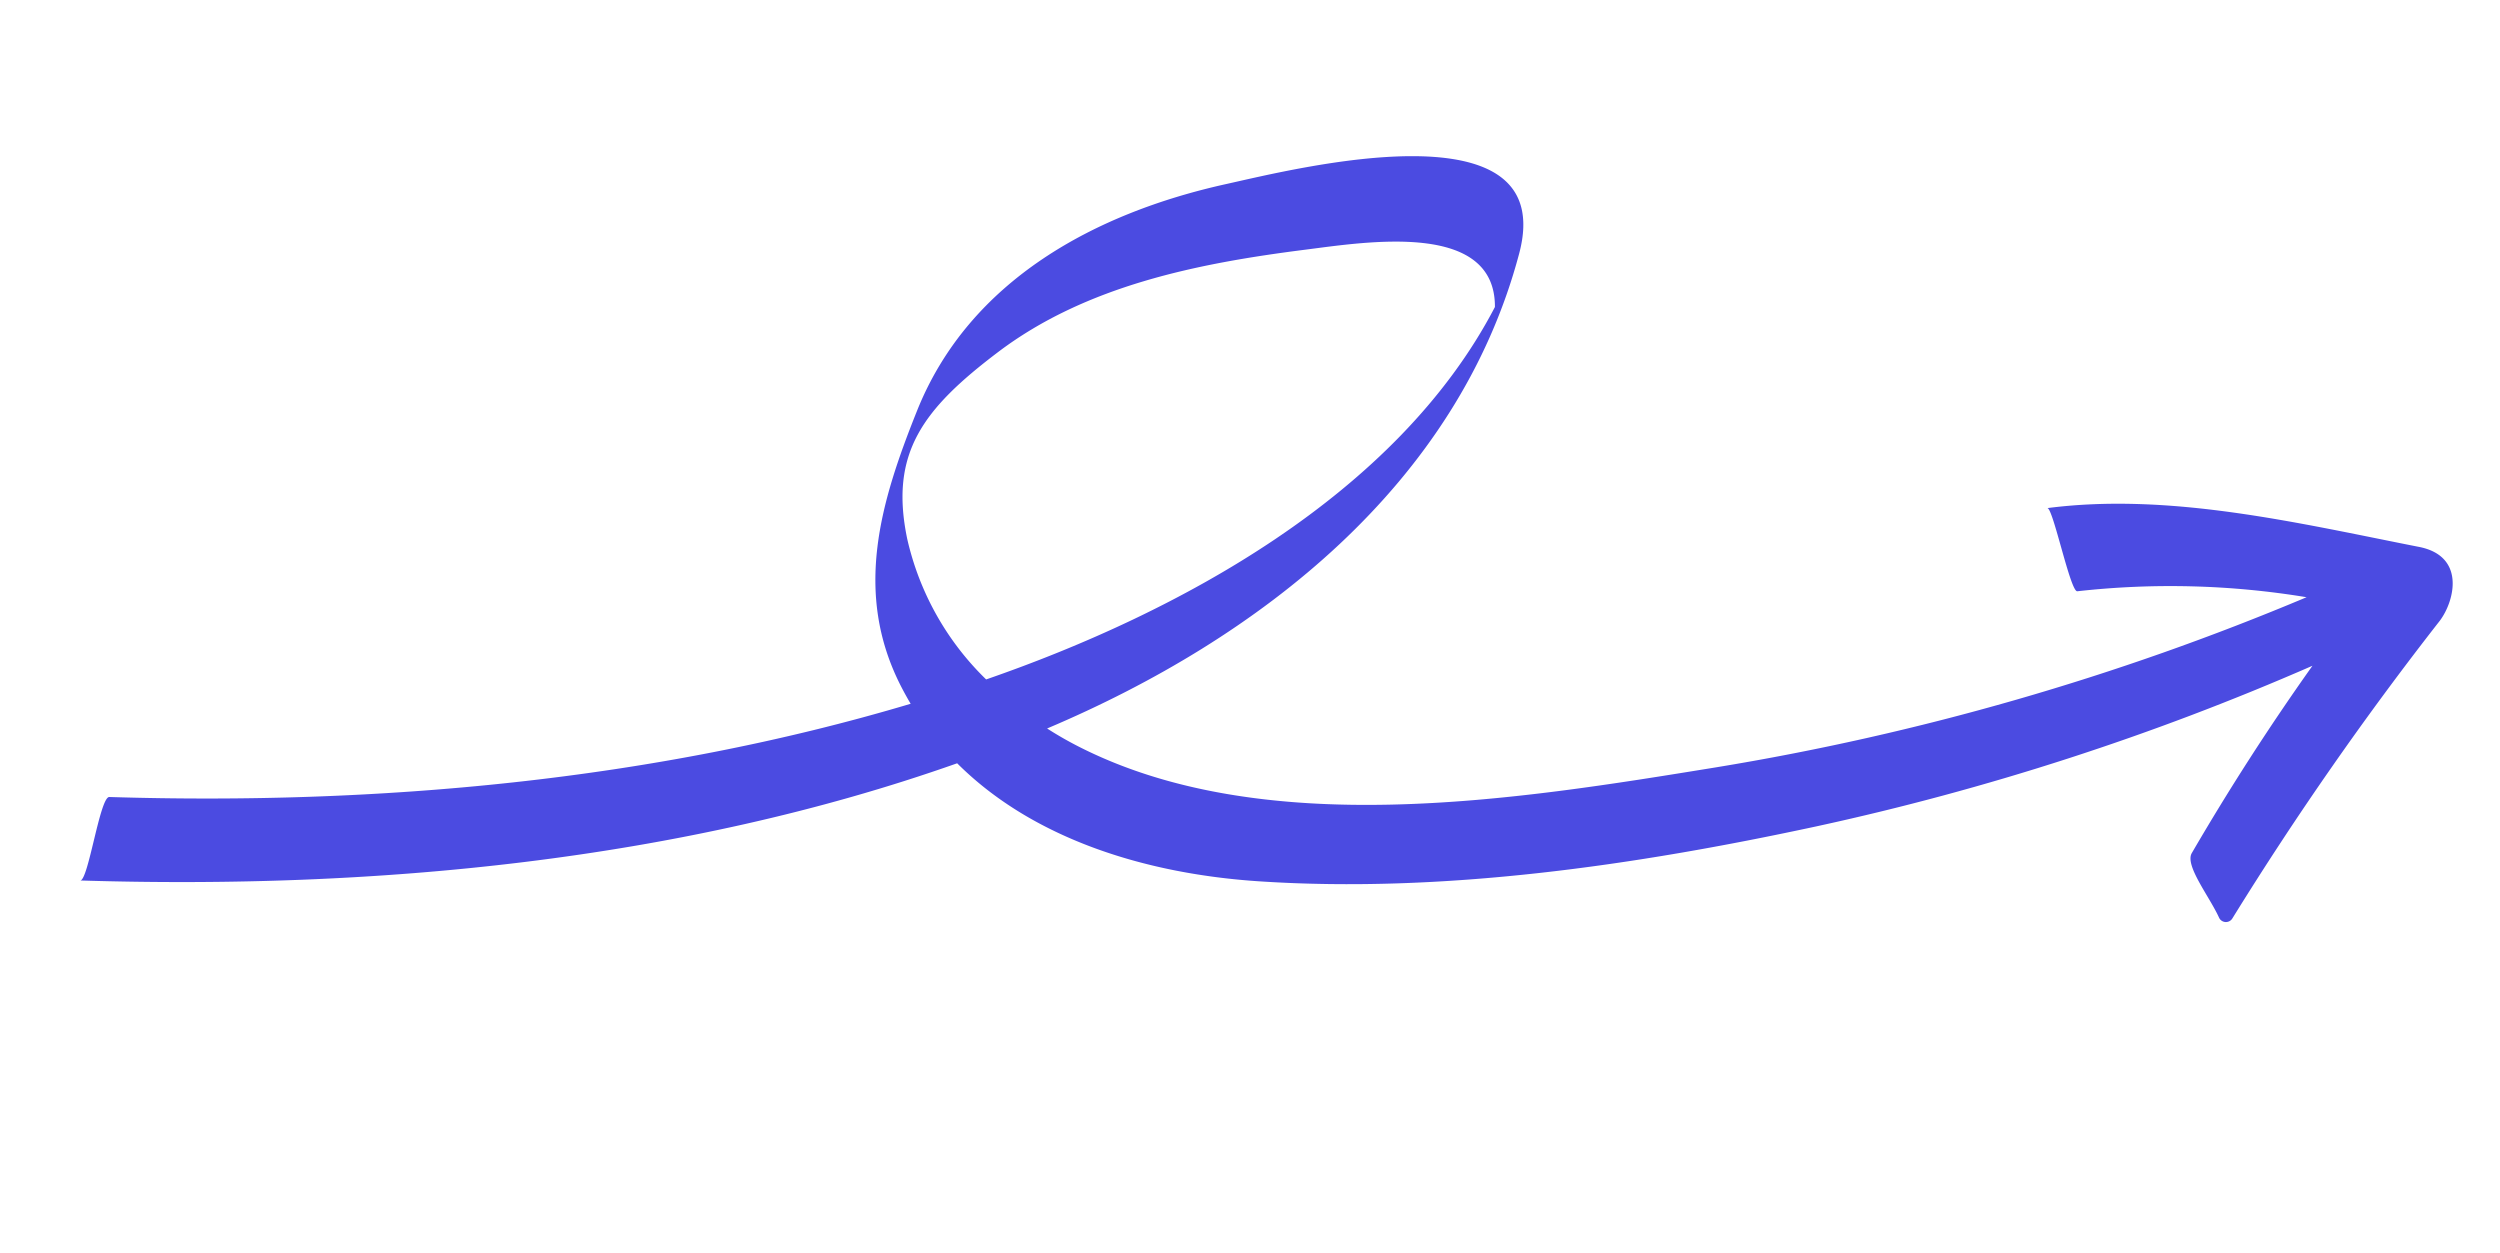 <svg xmlns="http://www.w3.org/2000/svg" width="198.438" height="99.424" viewBox="0 0 198.438 99.424"><g transform="translate(-54.835 0.917) rotate(-9)"><g transform="translate(49.66 36.987)"><path d="M237.053,80.547c-9.116-3.347-18.76-7.342-28.554-7.619.452.01.764,6.876,1.319,6.893a66.475,66.475,0,0,1,17.9,3.313,207.576,207.576,0,0,1-48.472,6.005c-15.927.062-36.4.2-49.811-9.661-.716-.528-1.415-1.093-2.086-1.692,17.722-4.4,35.221-14,42.908-31.377,5.029-11.37-16.42-9.428-22.107-9.082-10.641.644-21.336,4.361-27.047,13.926-3.988,6.684-7.266,13.436-4.7,21.363q.257.786.555,1.538C95.8,76.988,73.829,75.48,52.976,71.513c-.737-.14-2.679,6.3-3.316,6.184,22.737,4.323,47.2,5.951,70.205,1.7,5.115,7.03,13.693,11.076,22.192,13,14.313,3.248,29.767,3.422,44.358,2.617a208.857,208.857,0,0,0,40.915-6.434q-6.187,6.321-11.788,13.189c-.716.877.829,3.577,1.336,5.4a.6.6,0,0,0,1.048.209,262.359,262.359,0,0,1,19.938-20.737C239.283,85.275,240.756,81.828,237.053,80.547ZM118.735,61.167c-.329-6.944,2.85-9.969,9.428-13.491,7.736-4.138,16.79-4.484,25.368-4.221,4.967.151,15.265.1,14.159,6.848v0c-10.01,13.518-28.654,20.055-44.512,22.881A22.478,22.478,0,0,1,118.735,61.167Z" transform="translate(-49.66 -36.987)" fill="#4b4be1"/></g></g></svg>